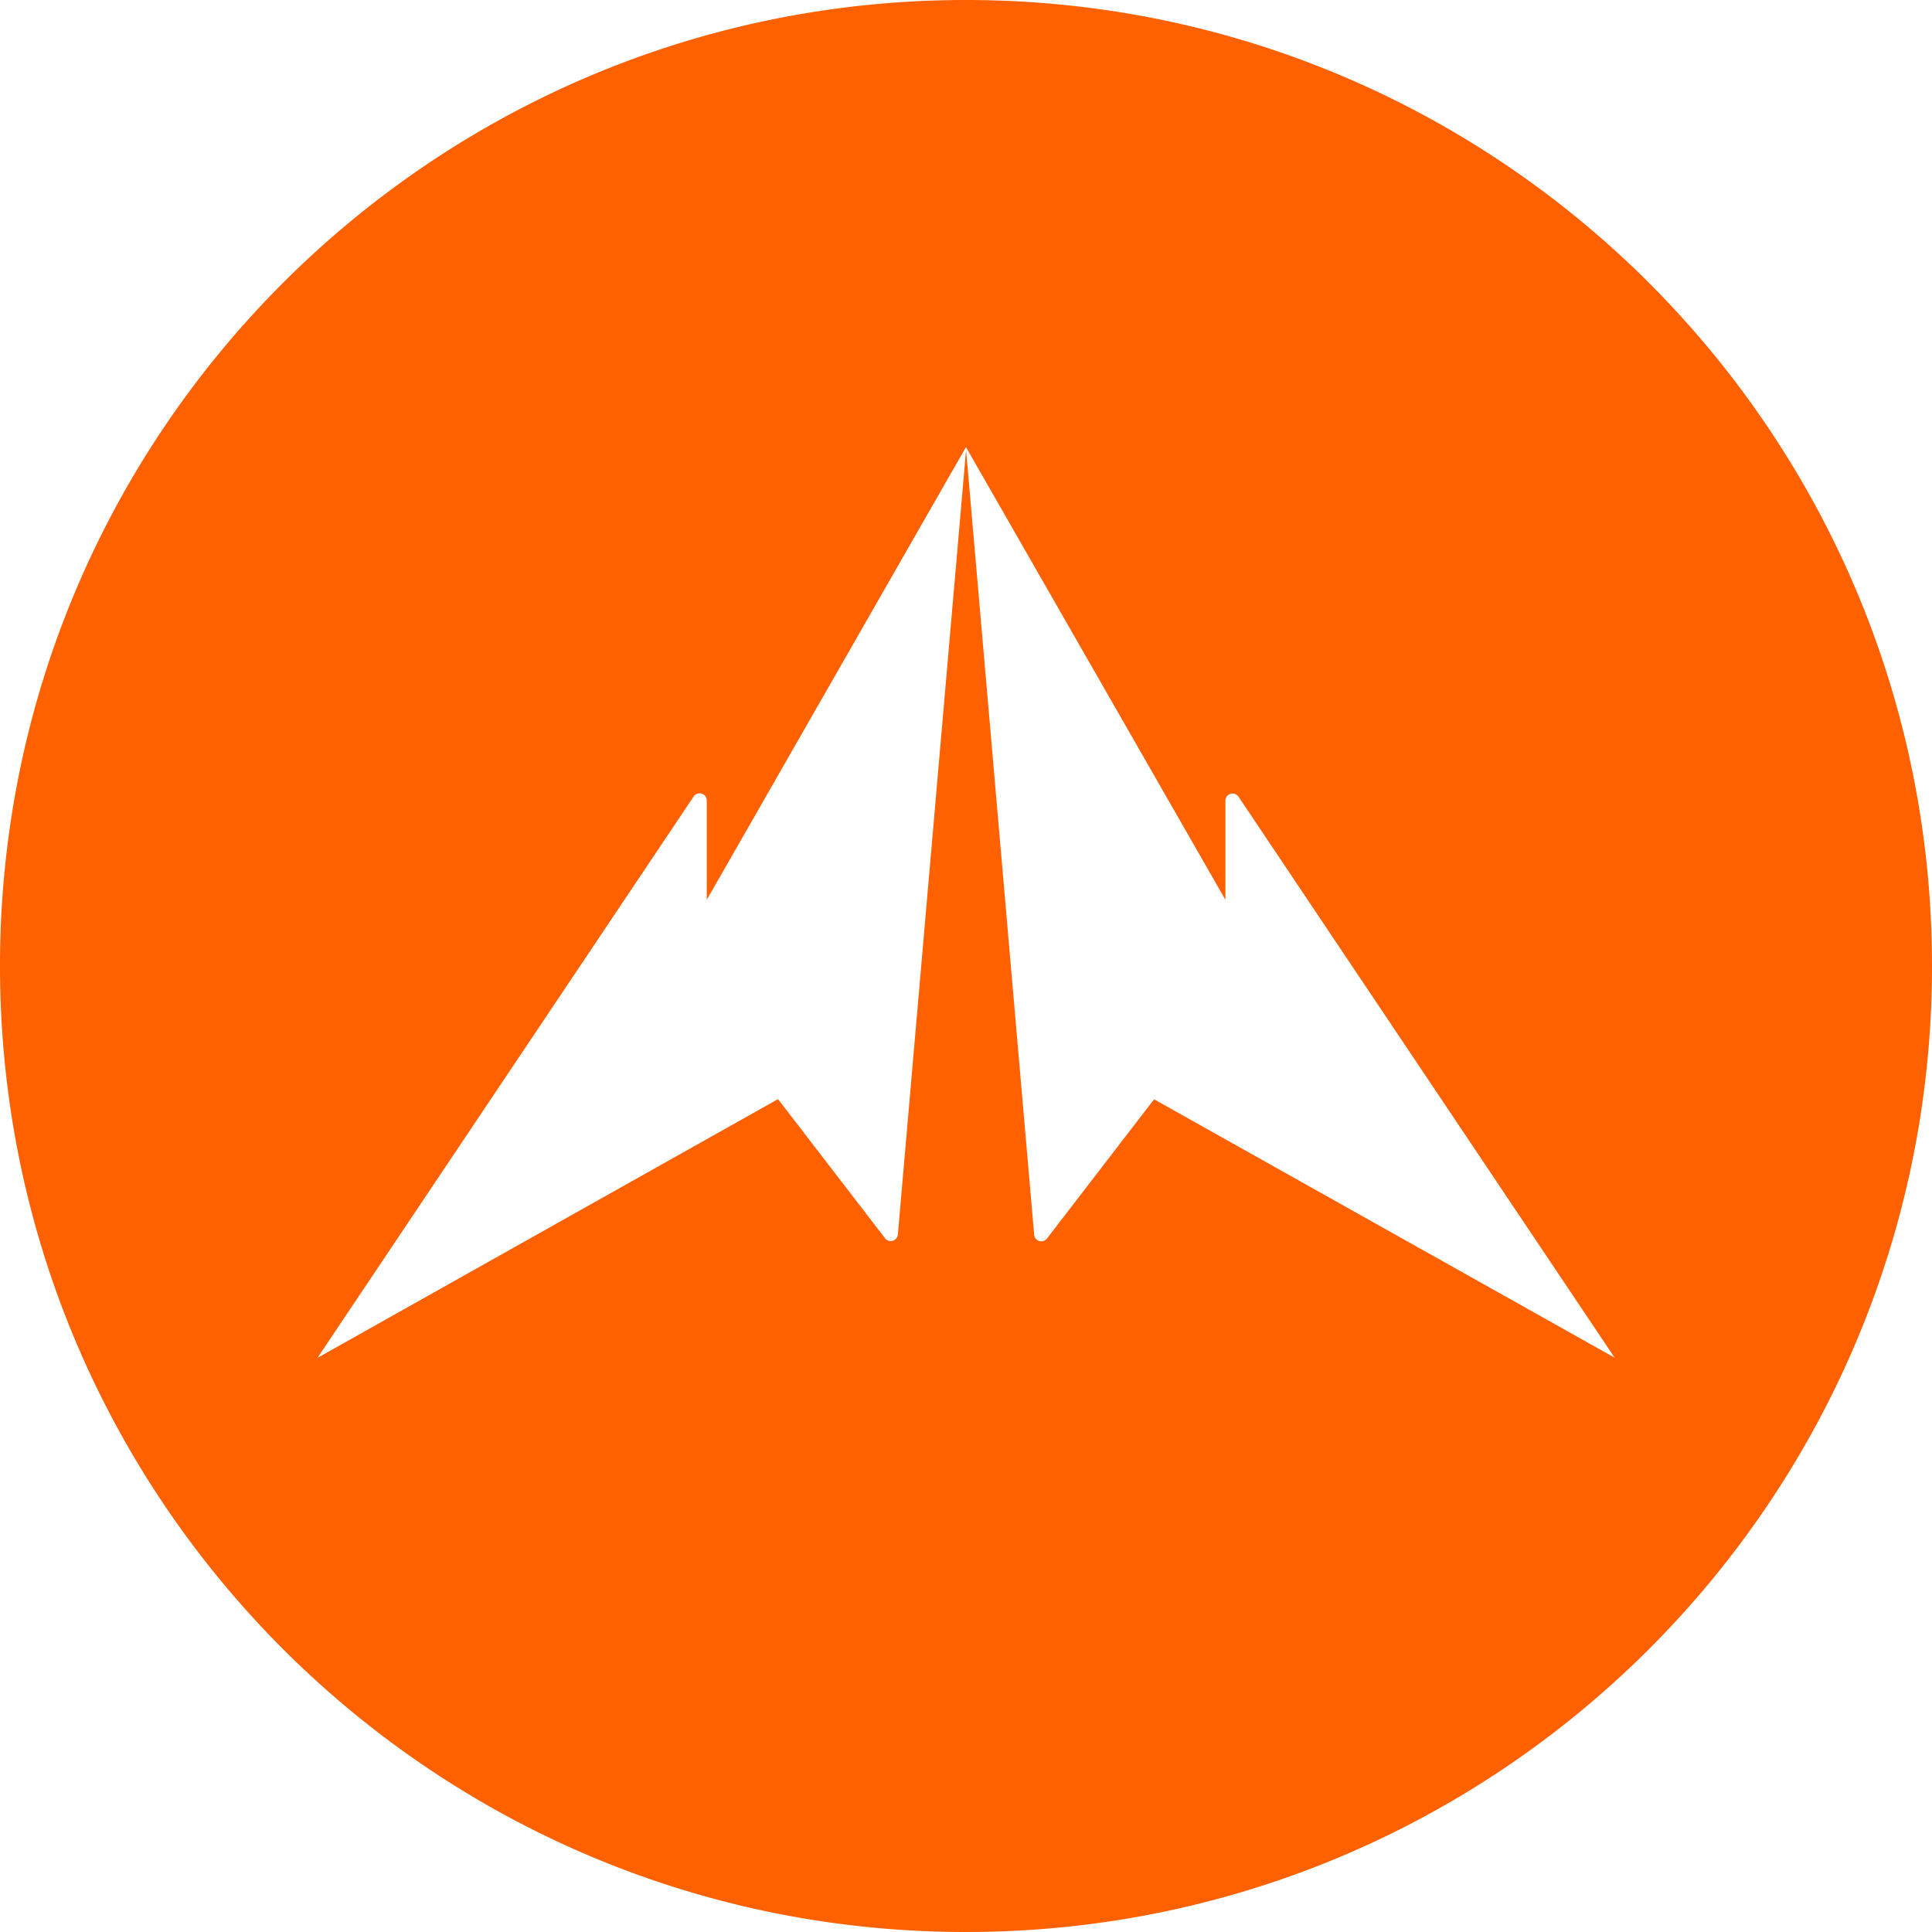 <svg id="Layer_1" data-name="Layer 1" xmlns="http://www.w3.org/2000/svg" viewBox="0 0 404.29 404.26"><defs><style>.cls-1{fill:#ff6000;}</style></defs><path class="cls-1" d="M545.71 504.71c-111.63.0-202.14 90.5-202.14 202.13S434.08 909 545.71 909s202.15-90.51 202.15-202.14-90.5-202.15-202.15-202.15zm39.42 230.07-.15.09-22.31 29a1.5 1.5.0 01-2.69-.77L545.73 598.86 531.46 763.05a1.5 1.5.0 01-2.69.77l-22.31-29-.15-.07L410 788.86 474.24 693l14.49-21.62a1.5 1.5.0 012.74.83V693l54.21-94.69.05-.07v.07L6e2 693V672.25a1.5 1.5.0 012.74-.83L617.2 693l64.25 95.82z" transform="translate(-343.57 -504.71)"/></svg>